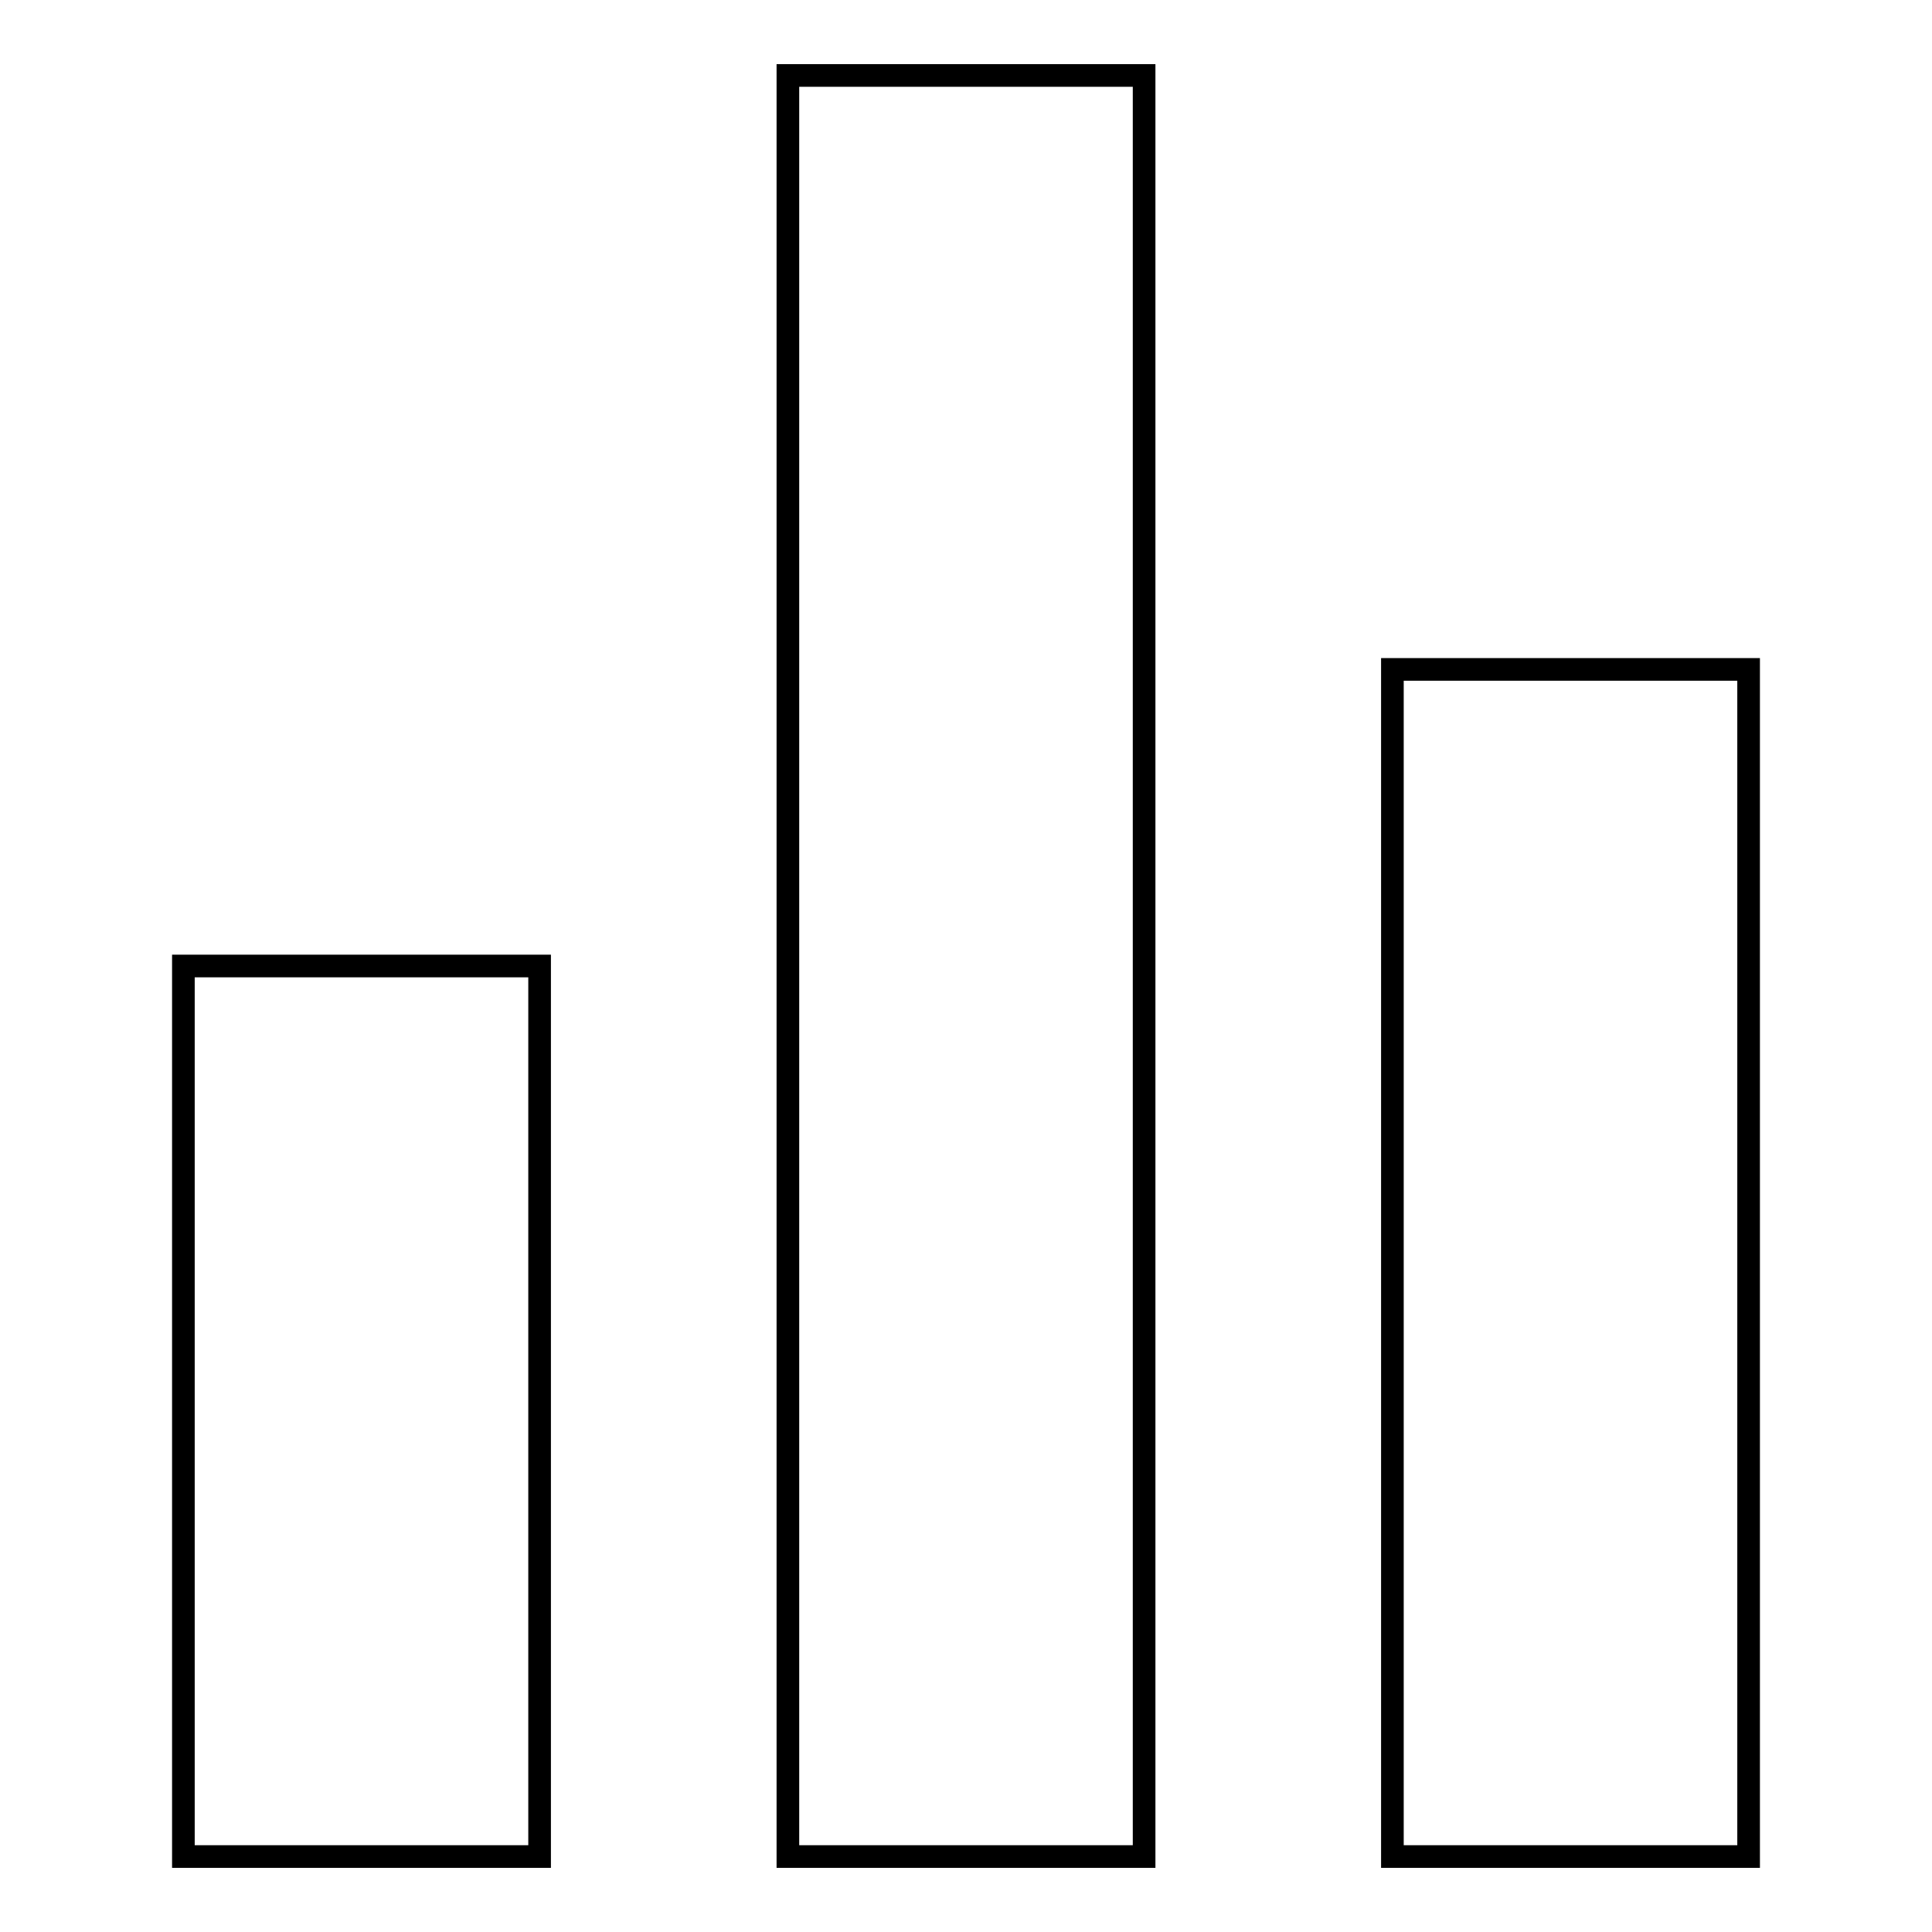 <?xml version="1.0" encoding="utf-8"?>
<!-- Svg Vector Icons : http://www.onlinewebfonts.com/icon -->
<!DOCTYPE svg PUBLIC "-//W3C//DTD SVG 1.1//EN" "http://www.w3.org/Graphics/SVG/1.1/DTD/svg11.dtd">
<svg version="1.1" xmlns="http://www.w3.org/2000/svg" xmlns:xlink="http://www.w3.org/1999/xlink" x="0px" y="0px" viewBox="0 0 256 256" enable-background="new 0 0 256 256" xml:space="preserve">
<g><g><path stroke-width="3" fill-opacity="0" stroke="#000000"  d="M24.3,128h47.2v118H24.3V128L24.3,128z"/><path stroke-width="3" fill-opacity="0" stroke="#000000"  d="M104.4,10h47.2v236h-47.2V10z"/><path stroke-width="3" fill-opacity="0" stroke="#000000"  d="M184.5,88.7h47.2V246h-47.2V88.7L184.5,88.7z"/></g></g>
</svg>